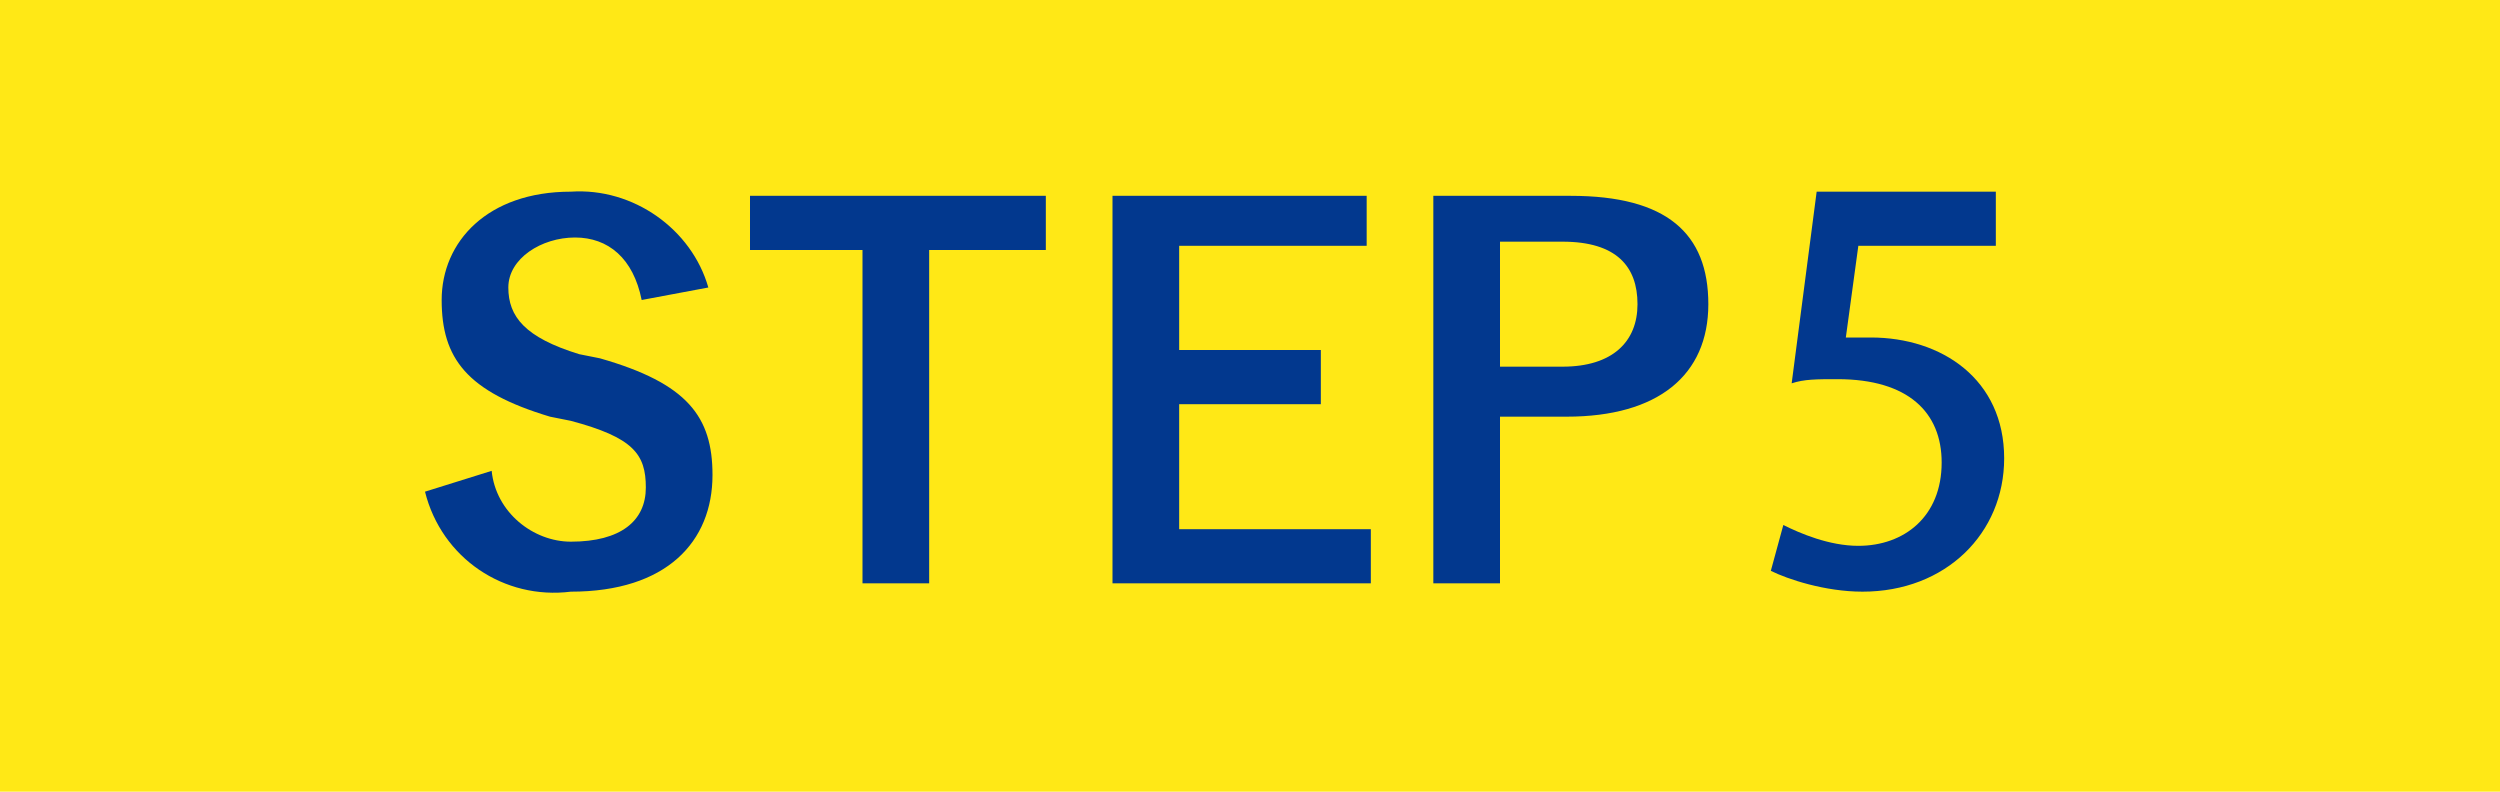 <?xml version="1.0" encoding="utf-8"?>
<!-- Generator: Adobe Illustrator 27.3.1, SVG Export Plug-In . SVG Version: 6.00 Build 0)  -->
<svg version="1.1" id="レイヤー_1" xmlns="http://www.w3.org/2000/svg" xmlns:xlink="http://www.w3.org/1999/xlink" x="0px"
	 y="0px" viewBox="0 0 60 19" style="enable-background:new 0 0 60 19;" xml:space="preserve">
<style type="text/css">
	.st0{fill:#FFE816;}
	.st1{fill:#02388E;}
</style>
<g id="レイヤー_1-2">
	<rect class="st0" width="60" height="19"/>
	<path class="st1" d="M15.4,7.2c-0.2-1-0.8-1.5-1.6-1.5s-1.6,0.5-1.6,1.2s0.4,1.2,1.7,1.6l0.5,0.1c2.1,0.6,2.7,1.4,2.7,2.8
		c0,1.6-1.1,2.8-3.4,2.8c-1.6,0.2-3.1-0.8-3.5-2.4l1.6-0.5c0.1,1,1,1.7,1.9,1.7c1.2,0,1.8-0.5,1.8-1.3s-0.3-1.2-1.8-1.6l-0.5-0.1
		c-2-0.6-2.6-1.4-2.6-2.8s1.1-2.6,3.1-2.6c1.5-0.1,2.9,0.9,3.3,2.3L15.4,7.2z"/>
	<path class="st1" d="M25.1,6h-2.8v8h-1.6V6H18V4.7h7.1L25.1,6z"/>
	<path class="st1" d="M32.8,5.9h-4.5v2.5h3.4v1.3h-3.4v3h4.6V14h-6.2V4.7h6.1V5.9z"/>
	<path class="st1" d="M37.7,4.7C40,4.7,41,5.6,41,7.3s-1.2,2.7-3.4,2.7H36V14h-1.6V4.7H37.7z M36,8.8h1.5c1.2,0,1.8-0.6,1.8-1.5
		s-0.5-1.5-1.8-1.5H36V8.8z"/>
</g>
<g>
	<path class="st1" d="M47.9,4.7v1.2h-3.3l-0.3,2.2c0.2,0,0.4,0,0.6,0c1.7,0,3.2,1,3.2,2.9c0,1.8-1.4,3.2-3.4,3.2
		c-0.9,0-1.8-0.3-2.2-0.5l0.3-1.1c0.4,0.2,1.1,0.5,1.8,0.5c1.1,0,2-0.7,2-2c0-1.2-0.8-2-2.5-2c-0.5,0-0.8,0-1.1,0.1l0.6-4.6H47.9z"
		/>
</g>
</svg>
